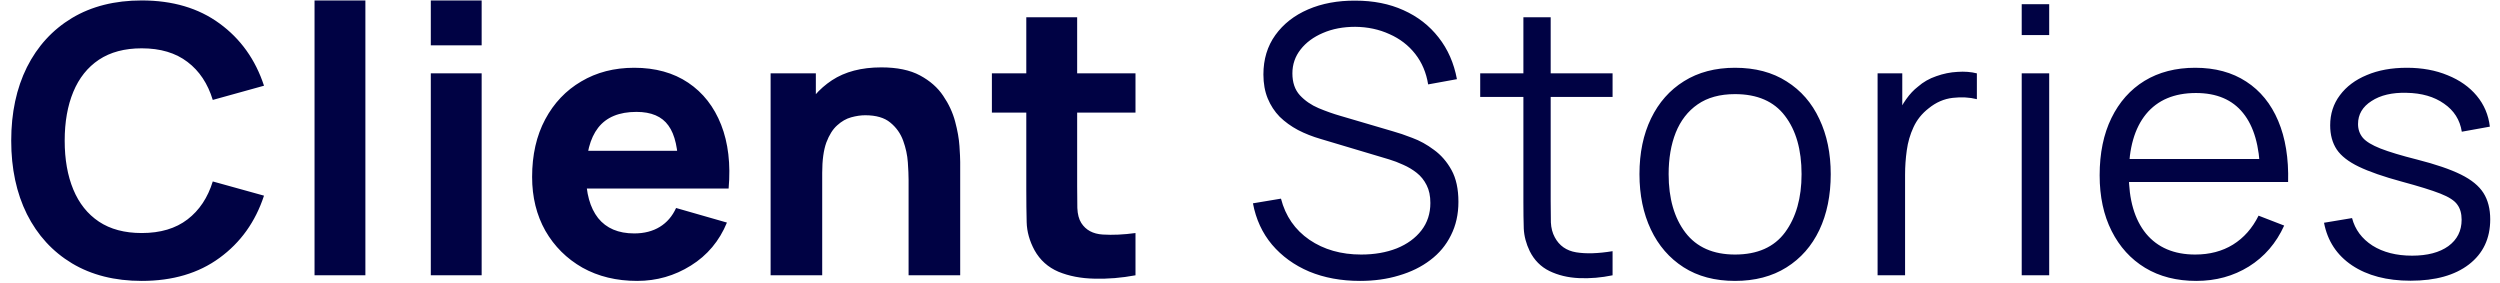 <svg width="168" height="19" viewBox="0 0 168 19" fill="none" xmlns="http://www.w3.org/2000/svg">
<path d="M9.524 18.877C7.715 18.877 6.152 18.483 4.837 17.696C3.531 16.909 2.521 15.807 1.809 14.391C1.106 12.976 0.754 11.33 0.754 9.454C0.754 7.577 1.106 5.931 1.809 4.516C2.521 3.1 3.531 1.999 4.837 1.211C6.152 0.424 7.715 0.03 9.524 0.03C11.601 0.03 13.343 0.545 14.751 1.576C16.166 2.606 17.163 4.001 17.741 5.76L14.298 6.715C13.963 5.617 13.398 4.767 12.602 4.164C11.806 3.553 10.78 3.247 9.524 3.247C8.376 3.247 7.417 3.502 6.647 4.013C5.884 4.524 5.311 5.245 4.925 6.174C4.54 7.104 4.347 8.197 4.347 9.454C4.347 10.71 4.54 11.803 4.925 12.733C5.311 13.663 5.884 14.383 6.647 14.894C7.417 15.405 8.376 15.66 9.524 15.66C10.78 15.66 11.806 15.355 12.602 14.743C13.398 14.132 13.963 13.282 14.298 12.193L17.741 13.148C17.163 14.907 16.166 16.301 14.751 17.331C13.343 18.362 11.601 18.877 9.524 18.877ZM21.137 18.5V0.03H24.554V18.5H21.137ZM28.95 3.046V0.03H32.367V3.046H28.95ZM28.95 18.5V4.93H32.367V18.5H28.95ZM42.819 18.877C41.429 18.877 40.202 18.58 39.138 17.985C38.082 17.382 37.253 16.557 36.65 15.51C36.055 14.454 35.758 13.248 35.758 11.891C35.758 10.409 36.051 9.119 36.638 8.021C37.224 6.924 38.032 6.074 39.062 5.471C40.093 4.859 41.278 4.554 42.618 4.554C44.042 4.554 45.252 4.889 46.249 5.559C47.246 6.229 47.983 7.171 48.461 8.386C48.938 9.6 49.106 11.028 48.963 12.67H45.583V11.414C45.583 10.032 45.361 9.039 44.917 8.436C44.482 7.824 43.766 7.519 42.769 7.519C41.605 7.519 40.746 7.875 40.193 8.587C39.649 9.29 39.377 10.333 39.377 11.715C39.377 12.98 39.649 13.96 40.193 14.655C40.746 15.342 41.554 15.686 42.618 15.686C43.288 15.686 43.862 15.539 44.34 15.246C44.817 14.953 45.181 14.53 45.433 13.977L48.85 14.957C48.339 16.197 47.531 17.16 46.425 17.847C45.328 18.534 44.126 18.877 42.819 18.877ZM38.321 12.67V10.132H47.317V12.67H38.321ZM61.057 18.5V12.092C61.057 11.782 61.041 11.389 61.007 10.911C60.974 10.425 60.869 9.939 60.693 9.454C60.517 8.968 60.228 8.562 59.826 8.235C59.432 7.908 58.871 7.745 58.142 7.745C57.849 7.745 57.535 7.791 57.2 7.883C56.865 7.975 56.551 8.155 56.258 8.423C55.965 8.683 55.722 9.068 55.529 9.579C55.345 10.09 55.252 10.769 55.252 11.615L53.292 10.685C53.292 9.613 53.51 8.608 53.946 7.669C54.381 6.731 55.035 5.973 55.906 5.395C56.785 4.817 57.891 4.528 59.223 4.528C60.287 4.528 61.154 4.708 61.824 5.069C62.494 5.429 63.013 5.885 63.382 6.438C63.759 6.991 64.027 7.569 64.186 8.172C64.345 8.767 64.441 9.311 64.475 9.805C64.508 10.3 64.525 10.66 64.525 10.886V18.5H61.057ZM51.785 18.5V4.93H54.825V9.428H55.252V18.5H51.785ZM76.305 18.5C75.367 18.676 74.445 18.751 73.541 18.726C72.644 18.709 71.84 18.554 71.128 18.261C70.425 17.96 69.889 17.478 69.52 16.816C69.185 16.197 69.009 15.568 68.992 14.932C68.976 14.287 68.967 13.558 68.967 12.745V1.161H72.385V12.544C72.385 13.072 72.389 13.55 72.397 13.977C72.414 14.396 72.502 14.731 72.661 14.982C72.963 15.459 73.444 15.719 74.106 15.761C74.768 15.803 75.501 15.769 76.305 15.66V18.5ZM66.655 7.569V4.93H76.305V7.569H66.655ZM91.397 18.877C90.132 18.877 88.993 18.668 87.98 18.249C86.974 17.822 86.141 17.218 85.479 16.439C84.826 15.66 84.399 14.735 84.198 13.663L86.082 13.349C86.384 14.521 87.02 15.443 87.992 16.113C88.964 16.774 90.124 17.105 91.472 17.105C92.36 17.105 93.156 16.967 93.86 16.691C94.563 16.406 95.116 16.004 95.518 15.485C95.92 14.965 96.121 14.35 96.121 13.638C96.121 13.168 96.037 12.771 95.87 12.444C95.703 12.109 95.481 11.832 95.204 11.615C94.928 11.397 94.626 11.217 94.299 11.074C93.973 10.924 93.654 10.802 93.345 10.71L88.759 9.341C88.206 9.181 87.695 8.98 87.226 8.737C86.757 8.486 86.346 8.189 85.994 7.845C85.651 7.494 85.383 7.083 85.19 6.614C84.998 6.145 84.901 5.609 84.901 5.006C84.901 3.984 85.169 3.1 85.705 2.355C86.242 1.609 86.974 1.035 87.904 0.633C88.834 0.231 89.894 0.035 91.083 0.043C92.289 0.043 93.365 0.256 94.312 0.684C95.267 1.111 96.054 1.722 96.674 2.518C97.294 3.305 97.704 4.239 97.906 5.32L95.971 5.672C95.845 4.884 95.556 4.202 95.104 3.624C94.651 3.046 94.073 2.602 93.37 2.292C92.674 1.974 91.908 1.81 91.07 1.802C90.258 1.802 89.533 1.94 88.897 2.217C88.269 2.485 87.77 2.853 87.402 3.322C87.033 3.791 86.849 4.327 86.849 4.93C86.849 5.542 87.016 6.032 87.351 6.4C87.695 6.769 88.114 7.058 88.608 7.267C89.11 7.477 89.596 7.649 90.065 7.783L93.608 8.825C93.977 8.926 94.408 9.073 94.903 9.265C95.405 9.449 95.891 9.717 96.36 10.069C96.838 10.413 97.231 10.865 97.541 11.426C97.851 11.987 98.006 12.699 98.006 13.562C98.006 14.4 97.838 15.149 97.503 15.811C97.177 16.473 96.712 17.03 96.109 17.482C95.514 17.935 94.815 18.278 94.01 18.513C93.215 18.756 92.344 18.877 91.397 18.877ZM108.365 18.5C107.603 18.659 106.849 18.722 106.104 18.689C105.366 18.655 104.705 18.496 104.118 18.211C103.54 17.926 103.101 17.482 102.799 16.879C102.556 16.377 102.422 15.87 102.397 15.359C102.38 14.84 102.372 14.249 102.372 13.587V1.161H104.206V13.512C104.206 14.082 104.211 14.559 104.219 14.944C104.236 15.321 104.324 15.656 104.483 15.949C104.784 16.511 105.262 16.846 105.915 16.955C106.577 17.064 107.394 17.038 108.365 16.879V18.5ZM99.47 6.514V4.93H108.365V6.514H99.47ZM116.592 18.877C115.244 18.877 114.092 18.571 113.137 17.96C112.182 17.348 111.449 16.502 110.938 15.422C110.427 14.341 110.172 13.101 110.172 11.703C110.172 10.279 110.431 9.031 110.951 7.958C111.47 6.886 112.207 6.053 113.162 5.458C114.125 4.855 115.269 4.554 116.592 4.554C117.949 4.554 119.105 4.859 120.06 5.471C121.023 6.074 121.756 6.916 122.259 7.996C122.77 9.068 123.025 10.304 123.025 11.703C123.025 13.127 122.77 14.379 122.259 15.459C121.748 16.532 121.011 17.369 120.047 17.972C119.084 18.575 117.932 18.877 116.592 18.877ZM116.592 17.105C118.1 17.105 119.222 16.607 119.959 15.61C120.697 14.605 121.065 13.303 121.065 11.703C121.065 10.061 120.692 8.754 119.947 7.783C119.21 6.811 118.091 6.325 116.592 6.325C115.579 6.325 114.741 6.555 114.079 7.016C113.426 7.468 112.936 8.101 112.609 8.913C112.291 9.717 112.132 10.647 112.132 11.703C112.132 13.336 112.509 14.647 113.263 15.635C114.016 16.615 115.126 17.105 116.592 17.105ZM126.174 18.5V4.93H127.833V8.197L127.506 7.77C127.657 7.368 127.854 6.999 128.097 6.664C128.34 6.321 128.604 6.04 128.888 5.823C129.24 5.513 129.651 5.278 130.12 5.119C130.589 4.951 131.062 4.855 131.54 4.83C132.017 4.796 132.453 4.83 132.846 4.93V6.664C132.352 6.539 131.812 6.509 131.225 6.576C130.639 6.643 130.099 6.878 129.605 7.28C129.152 7.632 128.813 8.055 128.587 8.549C128.361 9.035 128.21 9.554 128.135 10.107C128.059 10.651 128.021 11.192 128.021 11.728V18.5H126.174ZM135.859 2.355V0.282H137.706V2.355H135.859ZM135.859 18.5V4.93H137.706V18.5H135.859ZM147.592 18.877C146.269 18.877 145.121 18.584 144.15 17.997C143.186 17.411 142.437 16.586 141.901 15.522C141.364 14.458 141.096 13.21 141.096 11.778C141.096 10.295 141.36 9.014 141.888 7.933C142.416 6.853 143.157 6.019 144.112 5.433C145.075 4.847 146.21 4.554 147.517 4.554C148.857 4.554 150 4.863 150.947 5.483C151.893 6.095 152.61 6.974 153.095 8.122C153.581 9.269 153.803 10.639 153.761 12.23H151.877V11.577C151.843 9.818 151.462 8.49 150.733 7.594C150.013 6.698 148.958 6.25 147.567 6.25C146.11 6.25 144.991 6.723 144.212 7.669C143.442 8.616 143.056 9.965 143.056 11.715C143.056 13.424 143.442 14.752 144.212 15.698C144.991 16.636 146.093 17.105 147.517 17.105C148.488 17.105 149.334 16.883 150.055 16.439C150.784 15.987 151.357 15.338 151.776 14.492L153.497 15.158C152.961 16.339 152.17 17.256 151.123 17.91C150.084 18.554 148.907 18.877 147.592 18.877ZM142.403 12.23V10.685H152.769V12.23H142.403ZM161.991 18.864C160.399 18.864 159.088 18.521 158.058 17.834C157.036 17.147 156.408 16.192 156.174 14.969L158.058 14.655C158.259 15.426 158.716 16.042 159.428 16.502C160.148 16.955 161.036 17.181 162.091 17.181C163.122 17.181 163.934 16.967 164.529 16.54C165.124 16.104 165.421 15.514 165.421 14.768C165.421 14.35 165.325 14.01 165.132 13.751C164.948 13.483 164.567 13.236 163.989 13.009C163.411 12.783 162.548 12.515 161.4 12.205C160.169 11.87 159.206 11.535 158.51 11.2C157.815 10.865 157.321 10.48 157.028 10.044C156.735 9.6 156.588 9.06 156.588 8.423C156.588 7.653 156.806 6.978 157.241 6.4C157.677 5.814 158.28 5.362 159.051 5.044C159.821 4.717 160.718 4.554 161.74 4.554C162.761 4.554 163.674 4.721 164.479 5.056C165.291 5.383 165.944 5.843 166.439 6.438C166.933 7.033 167.226 7.724 167.318 8.511L165.433 8.851C165.308 8.055 164.91 7.427 164.24 6.966C163.578 6.497 162.736 6.254 161.714 6.237C160.751 6.212 159.968 6.396 159.365 6.79C158.762 7.175 158.46 7.69 158.46 8.335C158.46 8.696 158.569 9.005 158.787 9.265C159.005 9.516 159.398 9.755 159.968 9.981C160.546 10.207 161.367 10.455 162.431 10.723C163.679 11.041 164.659 11.376 165.371 11.728C166.083 12.08 166.589 12.494 166.891 12.972C167.192 13.449 167.343 14.04 167.343 14.743C167.343 16.025 166.866 17.034 165.911 17.771C164.964 18.5 163.658 18.864 161.991 18.864Z" fill="#000244"/>
</svg>
